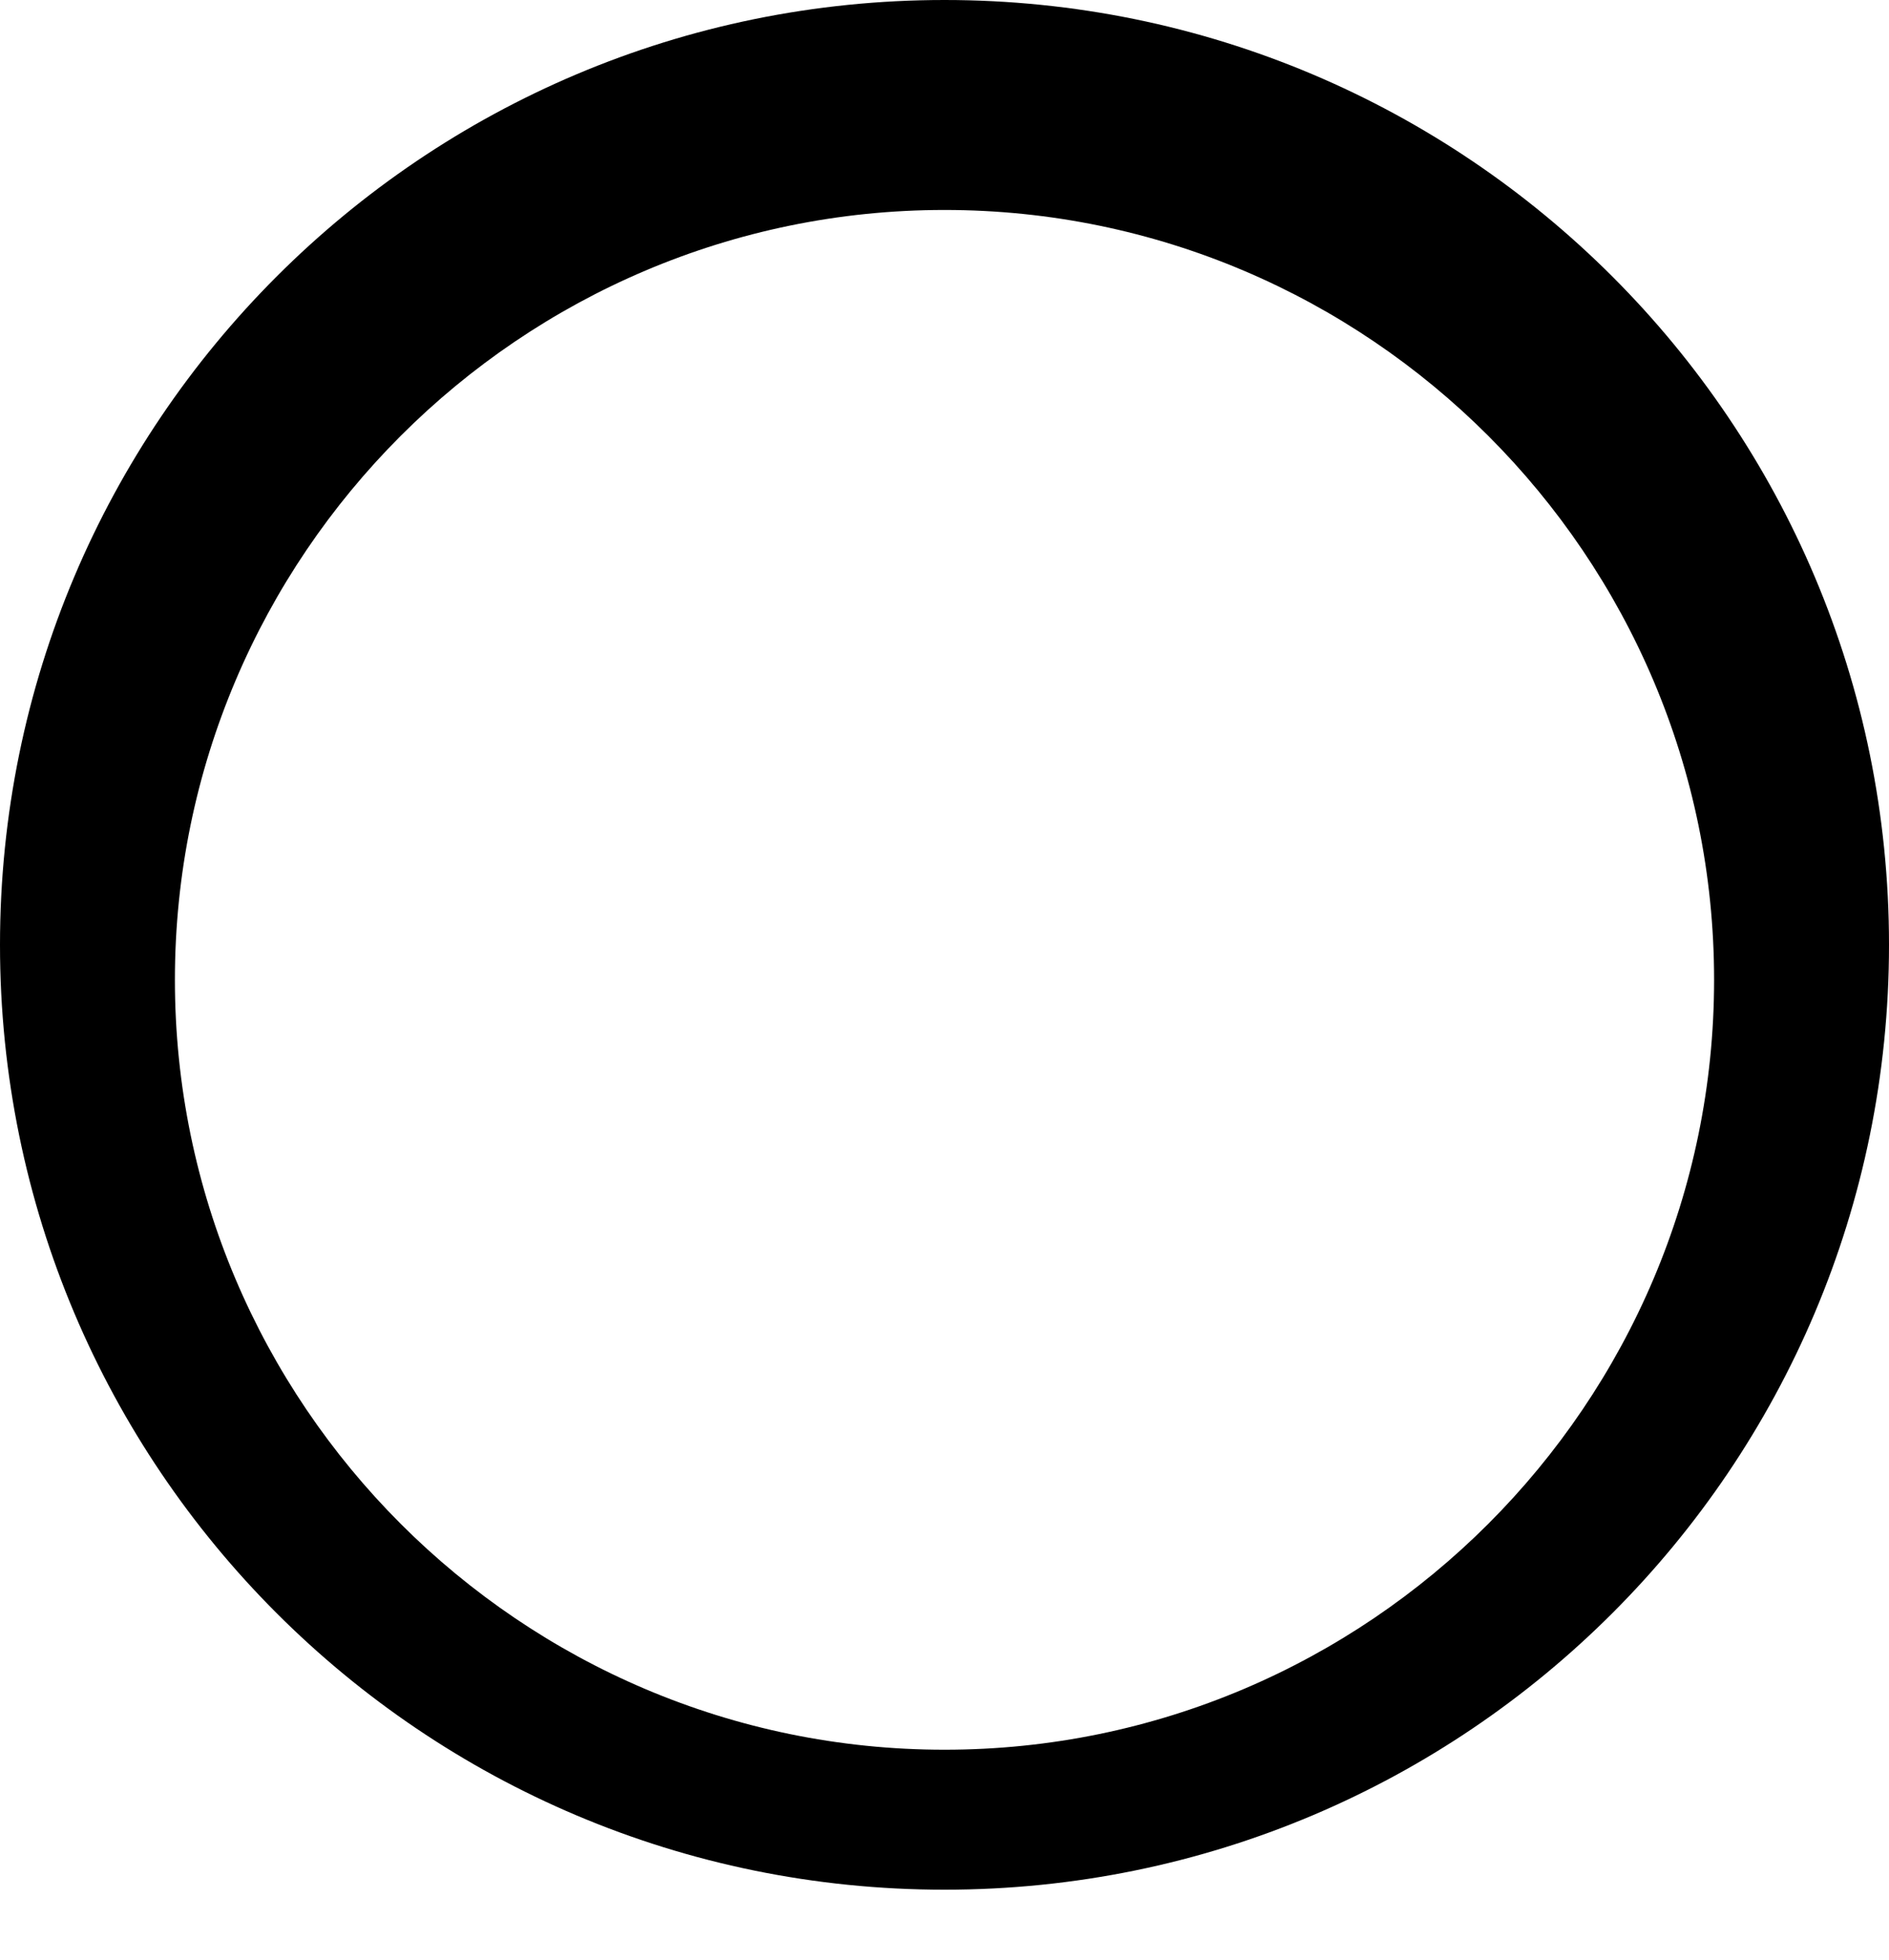 <svg width="270" height="280" viewBox="0 0 270 280" fill="none" xmlns="http://www.w3.org/2000/svg">
    <path d="M135 0C60.4 0 0 60.4 0 135s60.4 135 135 135 135-60.4 135-135S209.6 0 135 0zm0 250c-60.6 0-110-49.4-110-110S74.4 30 135 30s110 49.4 110 110-49.4 110-110 110z" fill="#000"/>
</svg>

<!-- Path: public/favicon.ico -->
